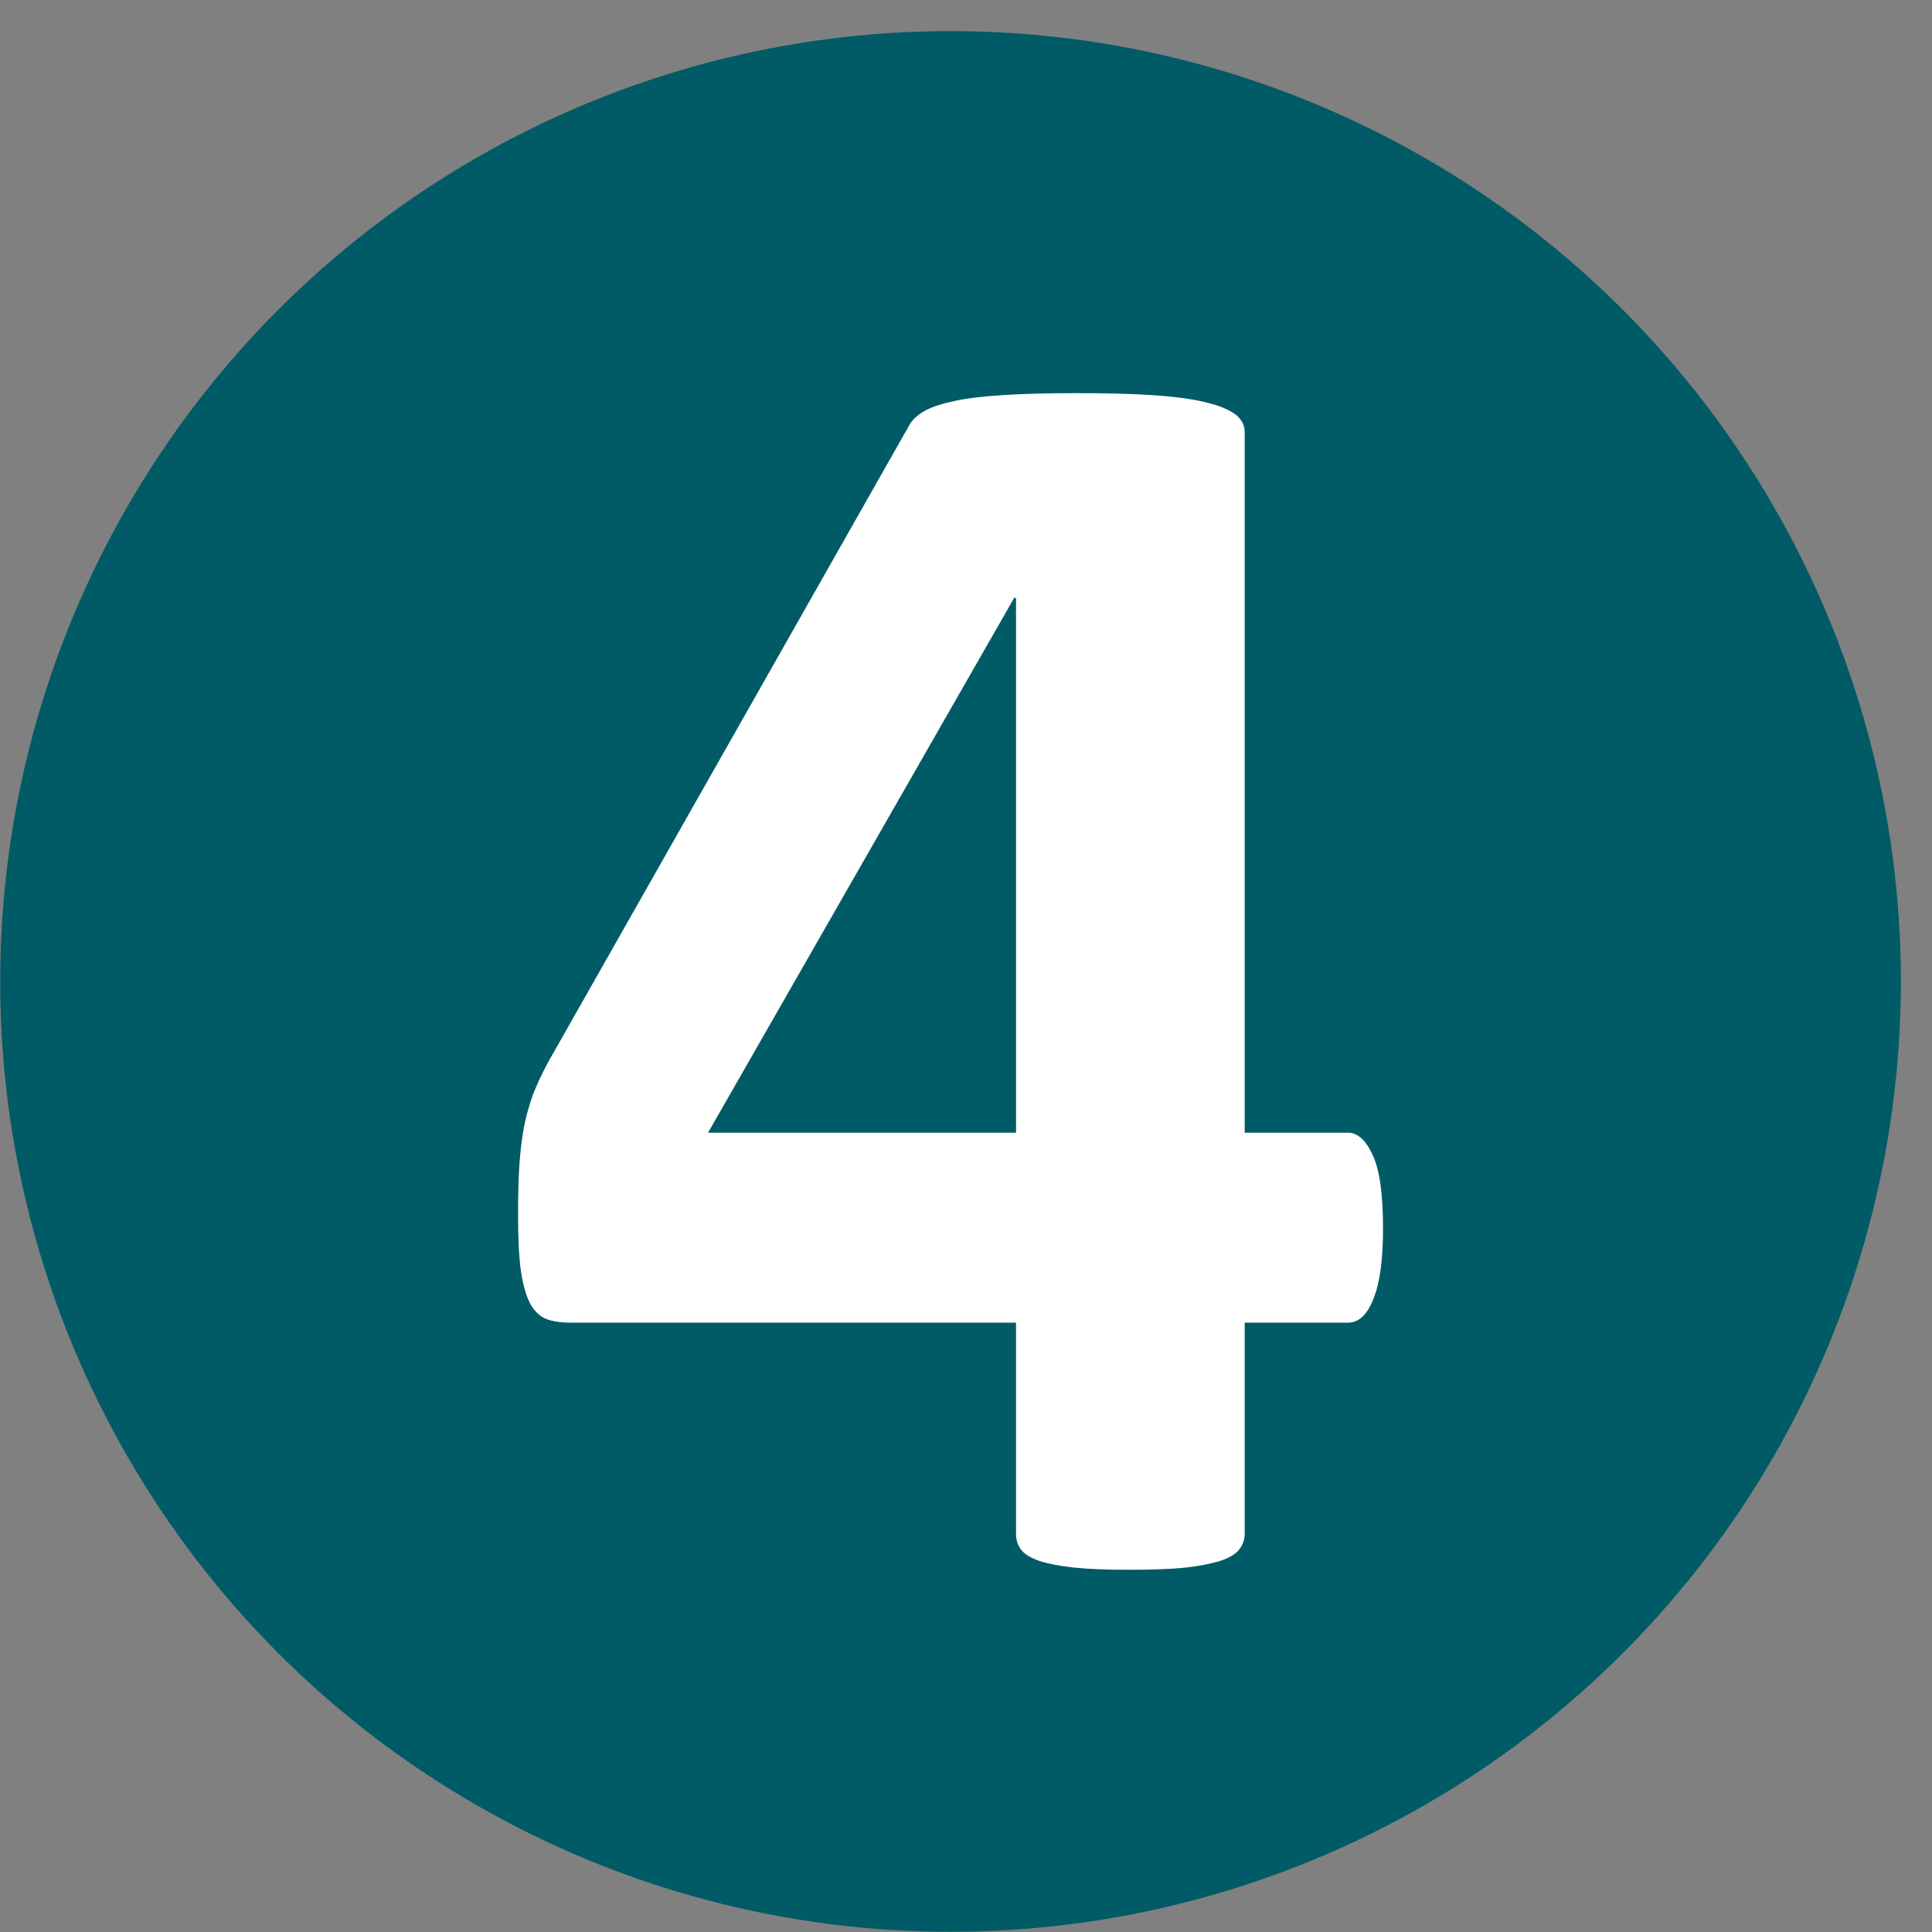 <?xml version="1.0" encoding="UTF-8"?>
<!DOCTYPE svg PUBLIC "-//W3C//DTD SVG 1.1//EN" "http://www.w3.org/Graphics/SVG/1.1/DTD/svg11.dtd">
<!-- Creator: CorelDRAW 2020 (64-Bit) -->
<svg xmlns="http://www.w3.org/2000/svg" xml:space="preserve" width="100%" height="100%" version="1.1" style="shape-rendering:geometricPrecision; text-rendering:geometricPrecision; image-rendering:optimizeQuality; fill-rule:evenodd; clip-rule:evenodd"
viewBox="0 0 850 850"
 xmlns:xlink="http://www.w3.org/1999/xlink"
 xmlns:xodm="http://www.corel.com/coreldraw/odm/2003">
 <rect x="0" y="0" width="850" height="850" fill="#808080" stroke="none"/>
 <defs>
  <style type="text/css">
   <![CDATA[
    .fil0 {fill:#005B66}
    .fil1 {fill:white;fill-rule:nonzero}
   ]]>
  </style>
 </defs>
 <g id="Слой_x0020_1">
  <circle class="fil0" cx="418.2" cy="431.8" r="418.11"/>
  <path class="fil1" d="M608.47 540.53c0,13.52 -1.35,23.8 -4.19,30.83 -2.7,7.03 -6.49,10.55 -11.22,10.55l-45.44 0 0 92.9c0,2.57 -0.81,4.87 -2.44,6.9 -1.48,2.03 -4.32,3.65 -8.24,5 -4.06,1.22 -9.2,2.3 -15.56,2.98 -6.35,0.67 -14.6,0.94 -24.61,0.94 -9.6,0 -17.58,-0.27 -24.07,-0.94 -6.49,-0.68 -11.76,-1.76 -15.55,-2.98 -3.79,-1.35 -6.49,-2.97 -7.98,-5 -1.49,-2.03 -2.16,-4.33 -2.16,-6.9l0 -92.9 -196.09 0c-3.65,0 -7.03,-0.41 -9.87,-1.35 -2.97,-0.95 -5.41,-3.11 -7.44,-6.36 -1.89,-3.38 -3.38,-8.11 -4.32,-14.33 -0.95,-6.22 -1.36,-14.47 -1.36,-24.89 0,-8.52 0.14,-15.82 0.55,-22.04 0.4,-6.22 1.08,-11.9 2.02,-16.9 0.95,-5.01 2.3,-9.74 3.93,-14.34 1.75,-4.46 3.92,-9.19 6.62,-14.2l159.17 -280.73c1.35,-2.3 3.65,-4.33 6.76,-6.09 3.24,-1.76 7.57,-3.11 13.25,-4.33 5.68,-1.21 12.98,-2.02 21.64,-2.56 8.65,-0.55 19.34,-0.82 31.64,-0.82 13.53,0 25.16,0.27 34.62,0.95 9.6,0.68 17.31,1.76 22.99,3.25 5.68,1.35 9.87,3.24 12.58,5.27 2.57,2.16 3.92,4.6 3.92,7.57l0 308.33 45.44 0c4.19,0 7.84,3.24 10.81,9.73 3.11,6.49 4.6,17.31 4.6,32.46zm-161.46 -277.49l-0.81 0 -134.69 235.3 135.5 0 0 -235.3z"/>
 </g>
</svg>
